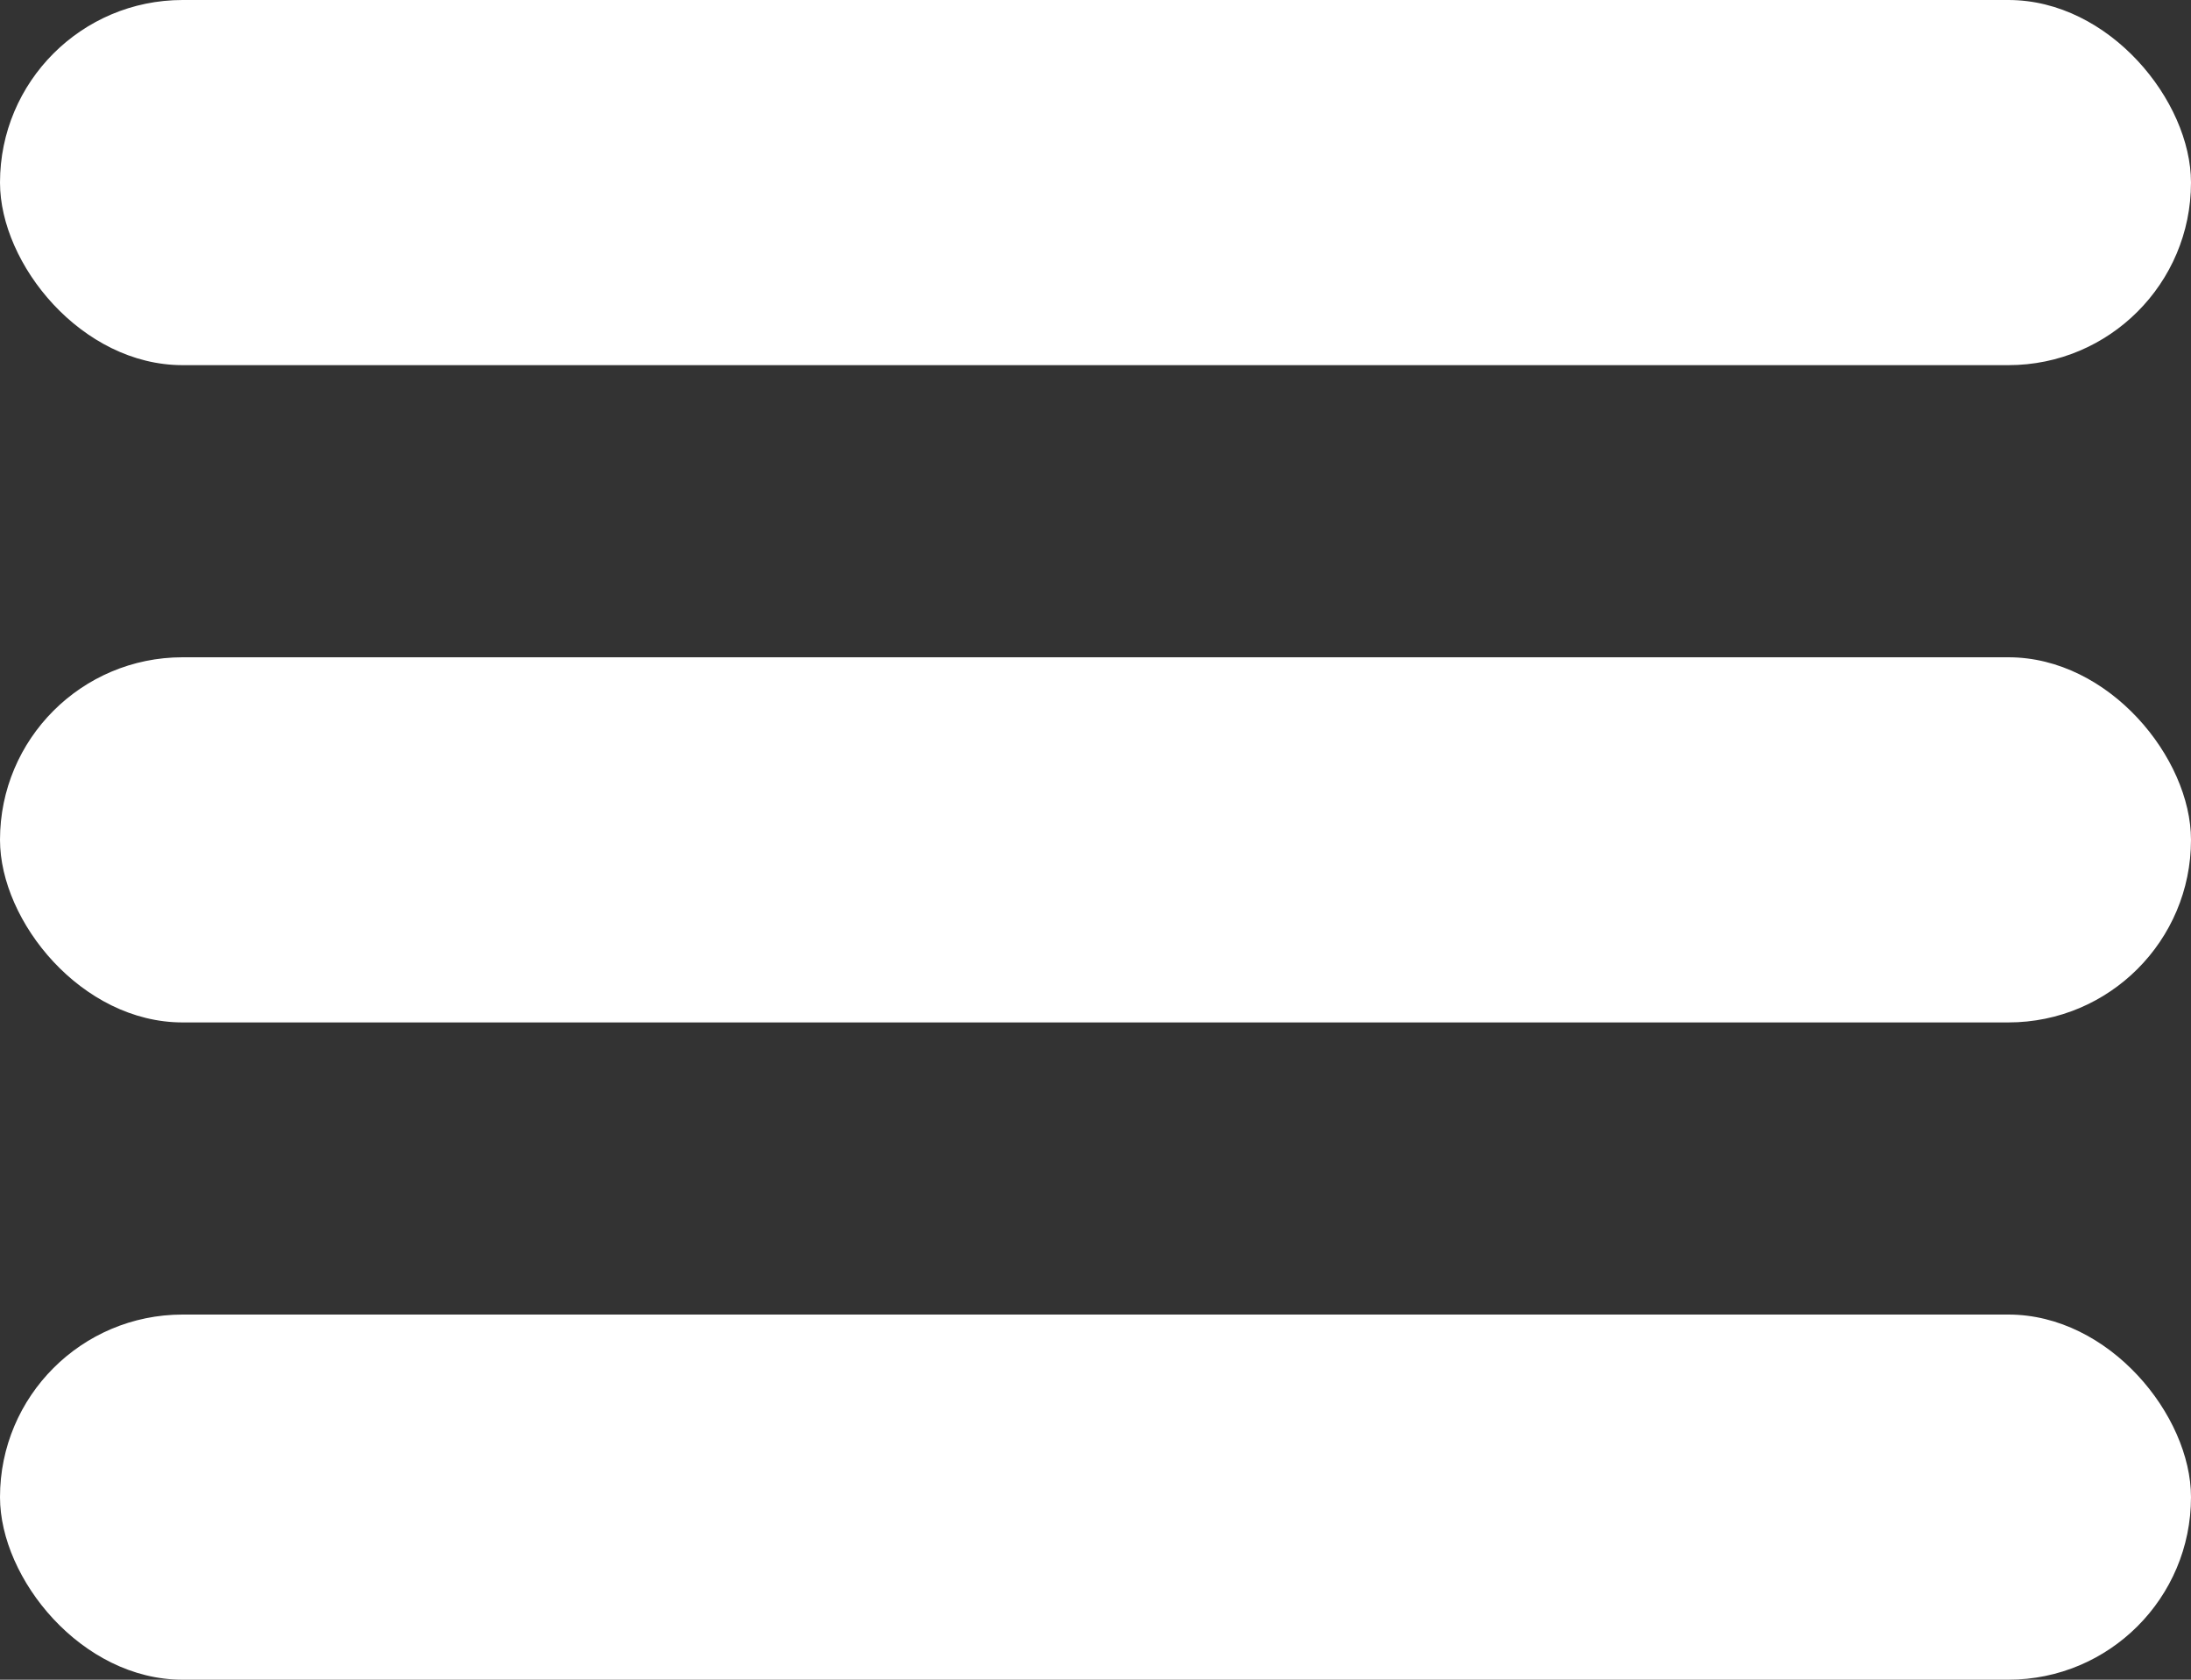 <?xml version="1.0" encoding="UTF-8"?> <svg xmlns="http://www.w3.org/2000/svg" width="30" height="23" viewBox="0 0 30 23" fill="none"><rect x="0" y="0" width="30" height="23" fill="#333333" stroke="none"/><rect width="30" height="5" rx="2.5" fill="white"></rect><rect y="18" width="30" height="5" rx="2.5" fill="white"></rect><rect y="9" width="30" height="5" rx="2.5" fill="white"></rect></svg> 